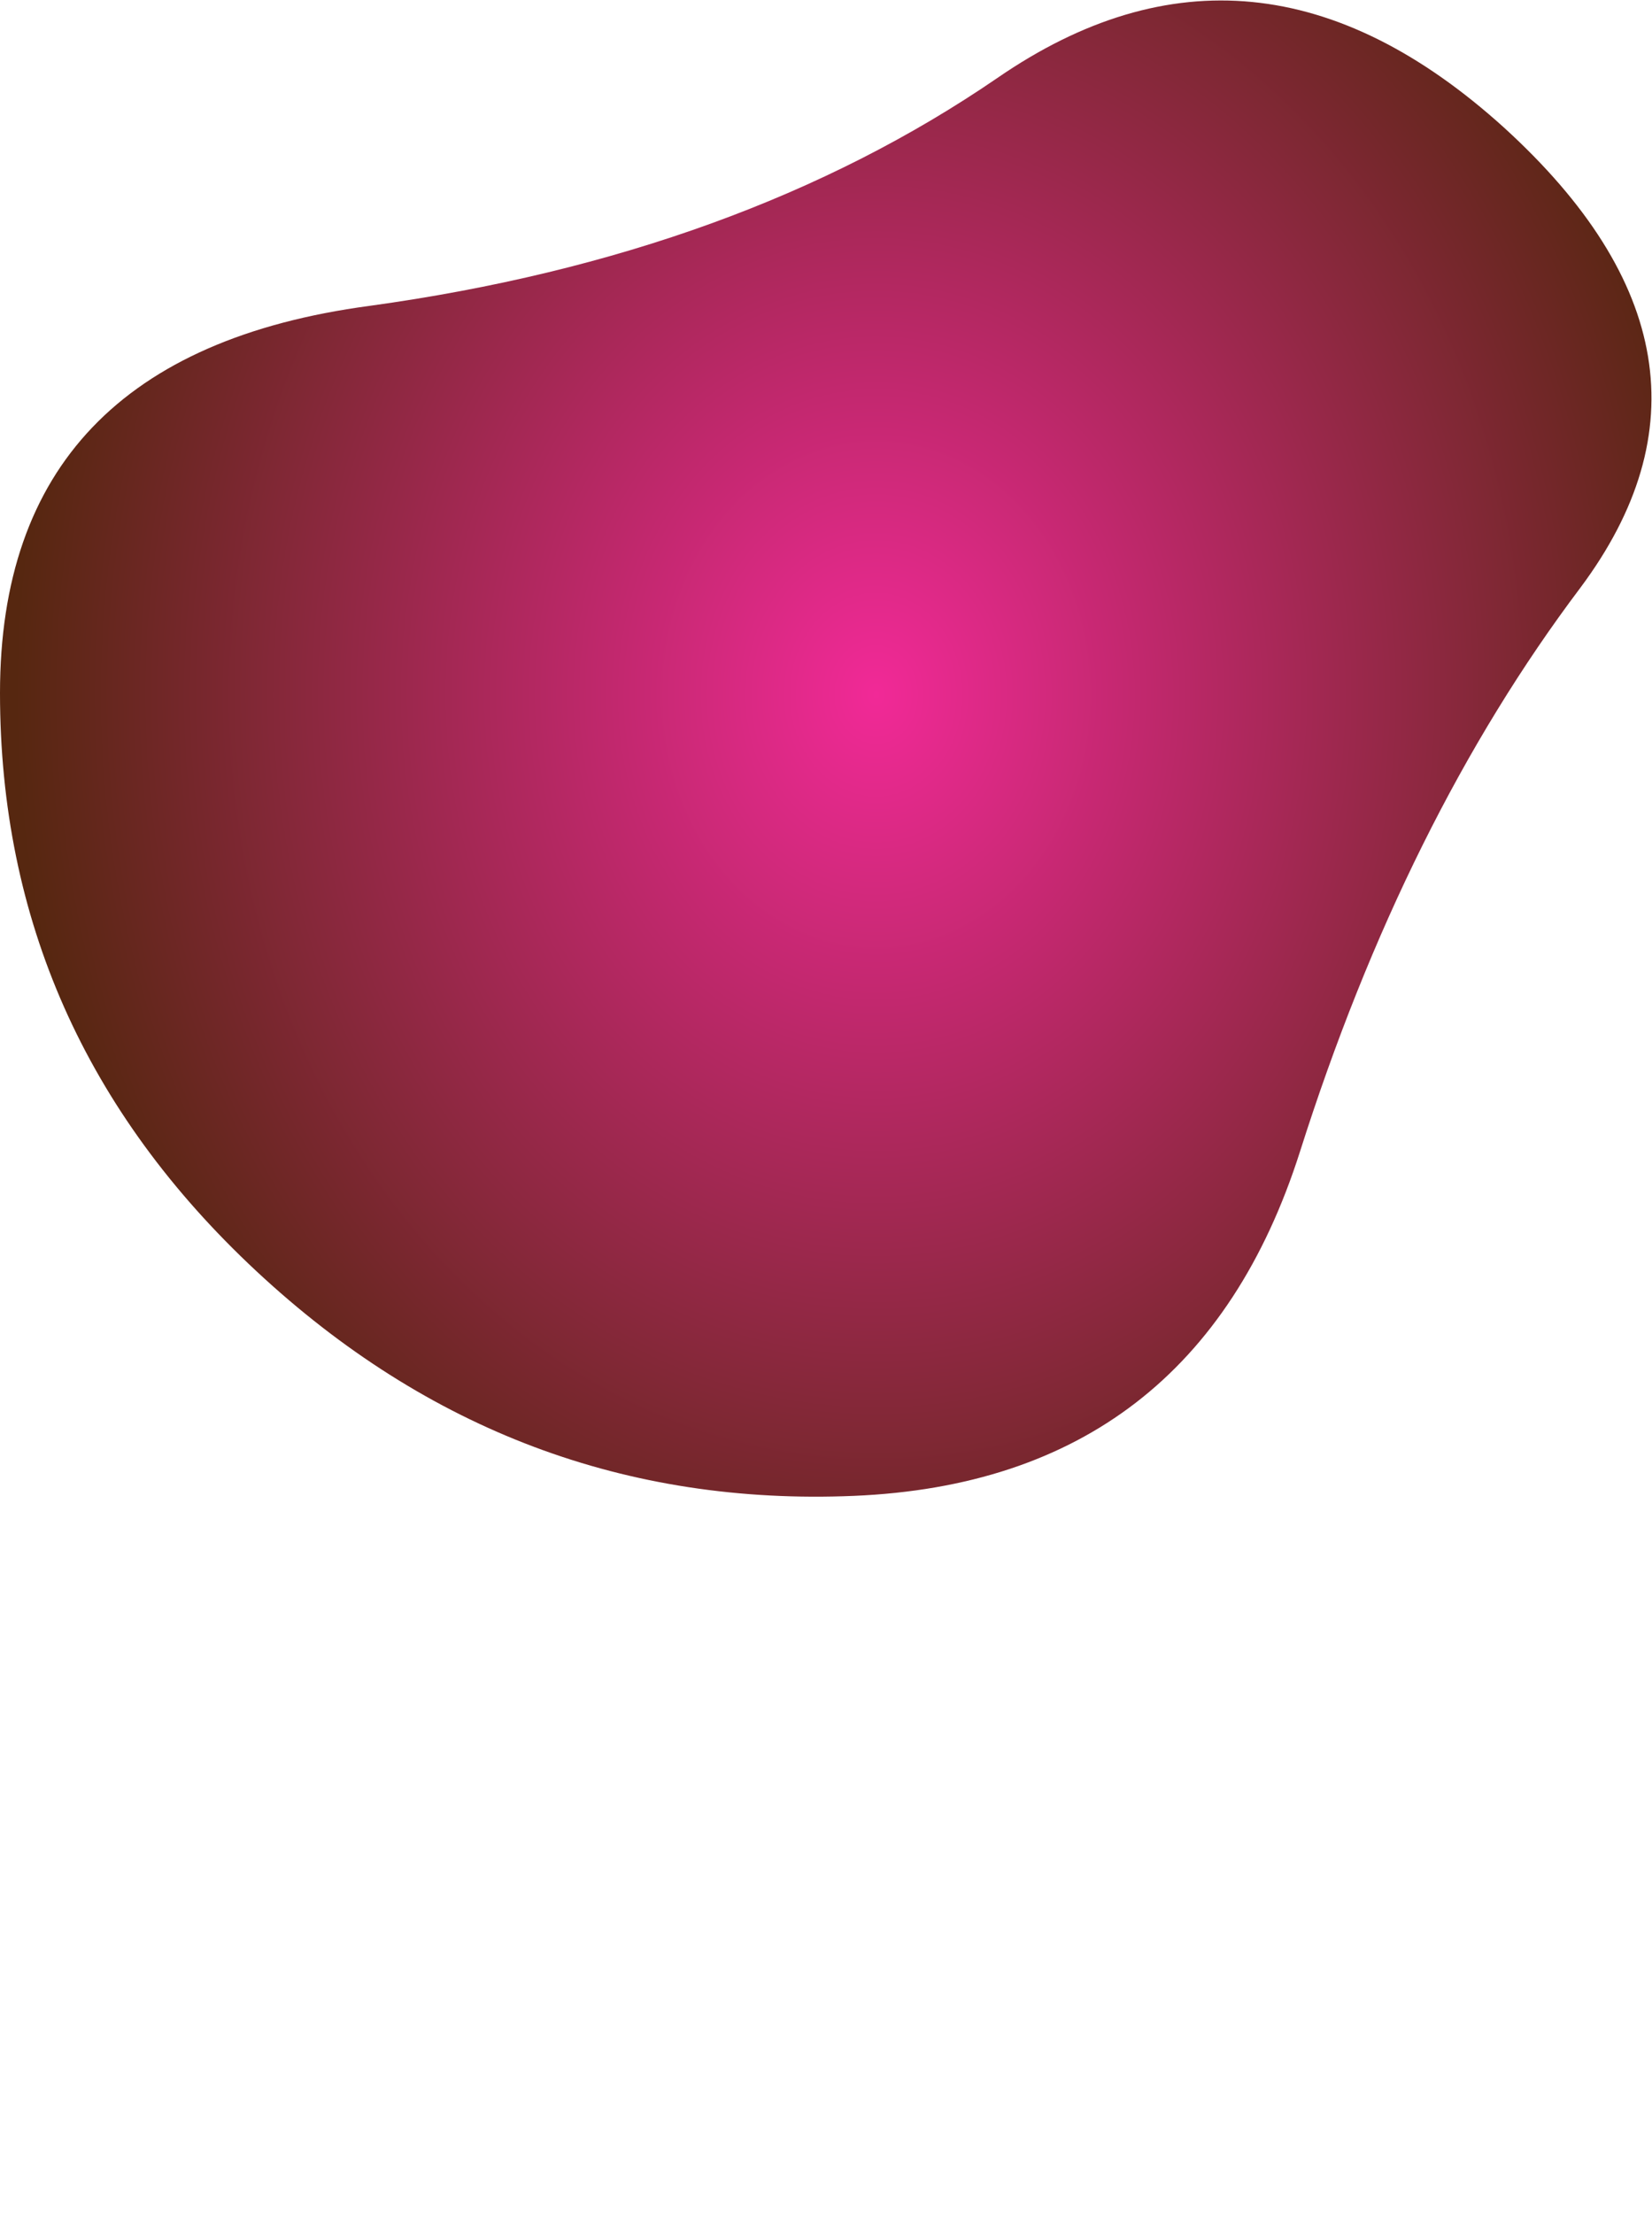 <?xml version="1.0" encoding="UTF-8" standalone="no"?>
<svg xmlns:xlink="http://www.w3.org/1999/xlink" height="69.45px" width="51.85px" xmlns="http://www.w3.org/2000/svg">
  <g transform="matrix(1.0, 0.0, 0.0, 1.0, 18.95, 65.3)">
    <path d="M-18.95 -43.55 Q-18.95 -32.9 -10.9 -25.4 -2.85 -17.9 7.85 -18.35 18.55 -18.8 21.85 -29.15 25.15 -39.55 30.65 -46.85 36.1 -54.15 28.25 -61.3 20.4 -68.4 12.35 -62.85 4.25 -57.3 -7.35 -55.7 -18.95 -54.15 -18.95 -43.55" fill="url(#gradient0)" fill-rule="evenodd" stroke="none">
      <animate attributeName="d" dur="2s" repeatCount="indefinite" values="M-18.95 -43.55 Q-18.95 -32.9 -10.9 -25.4 -2.85 -17.9 7.85 -18.35 18.55 -18.8 21.85 -29.15 25.15 -39.55 30.65 -46.85 36.1 -54.15 28.25 -61.3 20.4 -68.4 12.35 -62.85 4.25 -57.3 -7.35 -55.7 -18.95 -54.15 -18.95 -43.55;M-9.75 -38.45 Q-12.15 -37.45 -1.8 -23.45 8.55 -9.45 8.3 -5.65 8.0 -1.85 12.3 3.1 16.6 8.0 16.45 -9.75 16.25 -27.55 18.35 -30.05 20.4 -32.55 14.2 -39.75 8.0 -46.9 0.3 -43.2 -4.75 -40.8 -9.75 -38.45"/>
    </path>
    <path d="M-18.95 -43.55 Q-18.95 -54.15 -7.35 -55.7 4.25 -57.3 12.35 -62.85 20.4 -68.4 28.25 -61.3 36.1 -54.15 30.65 -46.85 25.15 -39.55 21.85 -29.15 18.55 -18.8 7.85 -18.35 -2.85 -17.9 -10.9 -25.4 -18.95 -32.9 -18.95 -43.55" fill="none" stroke="#000000" stroke-linecap="round" stroke-linejoin="round" stroke-opacity="0.0" stroke-width="1.0">
      <animate attributeName="stroke" dur="2s" repeatCount="indefinite" values="#000000;#000001"/>
      <animate attributeName="stroke-width" dur="2s" repeatCount="indefinite" values="0.0;0.0"/>
      <animate attributeName="fill-opacity" dur="2s" repeatCount="indefinite" values="0.0;0.0"/>
      <animate attributeName="d" dur="2s" repeatCount="indefinite" values="M-18.95 -43.55 Q-18.95 -54.15 -7.35 -55.7 4.25 -57.3 12.35 -62.85 20.4 -68.4 28.25 -61.3 36.1 -54.15 30.65 -46.85 25.15 -39.55 21.85 -29.15 18.55 -18.8 7.85 -18.35 -2.85 -17.9 -10.9 -25.4 -18.95 -32.9 -18.95 -43.55;M-9.75 -38.45 Q-4.75 -40.8 0.3 -43.2 8.0 -46.9 14.2 -39.75 20.4 -32.55 18.35 -30.05 16.25 -27.55 16.45 -9.75 16.6 8.0 12.3 3.1 8.0 -1.85 8.3 -5.65 8.55 -9.45 -1.8 -23.45 -12.15 -37.45 -9.75 -38.45"/>
    </path>
  </g>
  <defs>
    <radialGradient cx="0" cy="0" gradientTransform="matrix(0.033, 0.0, 0.0, -0.039, 8.55, -43.5)" gradientUnits="userSpaceOnUse" id="gradient0" r="819.2" spreadMethod="pad">
      <animateTransform additive="replace" attributeName="gradientTransform" dur="2s" from="1" repeatCount="indefinite" to="1" type="scale"/>
      <animateTransform additive="sum" attributeName="gradientTransform" dur="2s" from="8.55 -43.5" repeatCount="indefinite" to="9.7 -24.95" type="translate"/>
      <animateTransform additive="sum" attributeName="gradientTransform" dur="2s" from="0.0" repeatCount="indefinite" to="-7.775" type="rotate"/>
      <animateTransform additive="sum" attributeName="gradientTransform" dur="2s" from="0.033 -0.039" repeatCount="indefinite" to="0.04 -0.031" type="scale"/>
      <animateTransform additive="sum" attributeName="gradientTransform" dur="2s" from="0.0" repeatCount="indefinite" to="0.005" type="skewX"/>
      <stop offset="0.0" stop-color="#f12997">
        <animate attributeName="offset" dur="2s" repeatCount="indefinite" values="0.0;0.0"/>
        <animate attributeName="stop-color" dur="2s" repeatCount="indefinite" values="#f12997;#f84866"/>
        <animate attributeName="stop-opacity" dur="2s" repeatCount="indefinite" values="1.0;1.0"/>
      </stop>
      <stop offset="1.0" stop-color="#562710">
        <animate attributeName="offset" dur="2s" repeatCount="indefinite" values="1.0;1.0"/>
        <animate attributeName="stop-color" dur="2s" repeatCount="indefinite" values="#562710;#562711"/>
        <animate attributeName="stop-opacity" dur="2s" repeatCount="indefinite" values="1.0;1.0"/>
      </stop>
    </radialGradient>
  </defs>
</svg>

